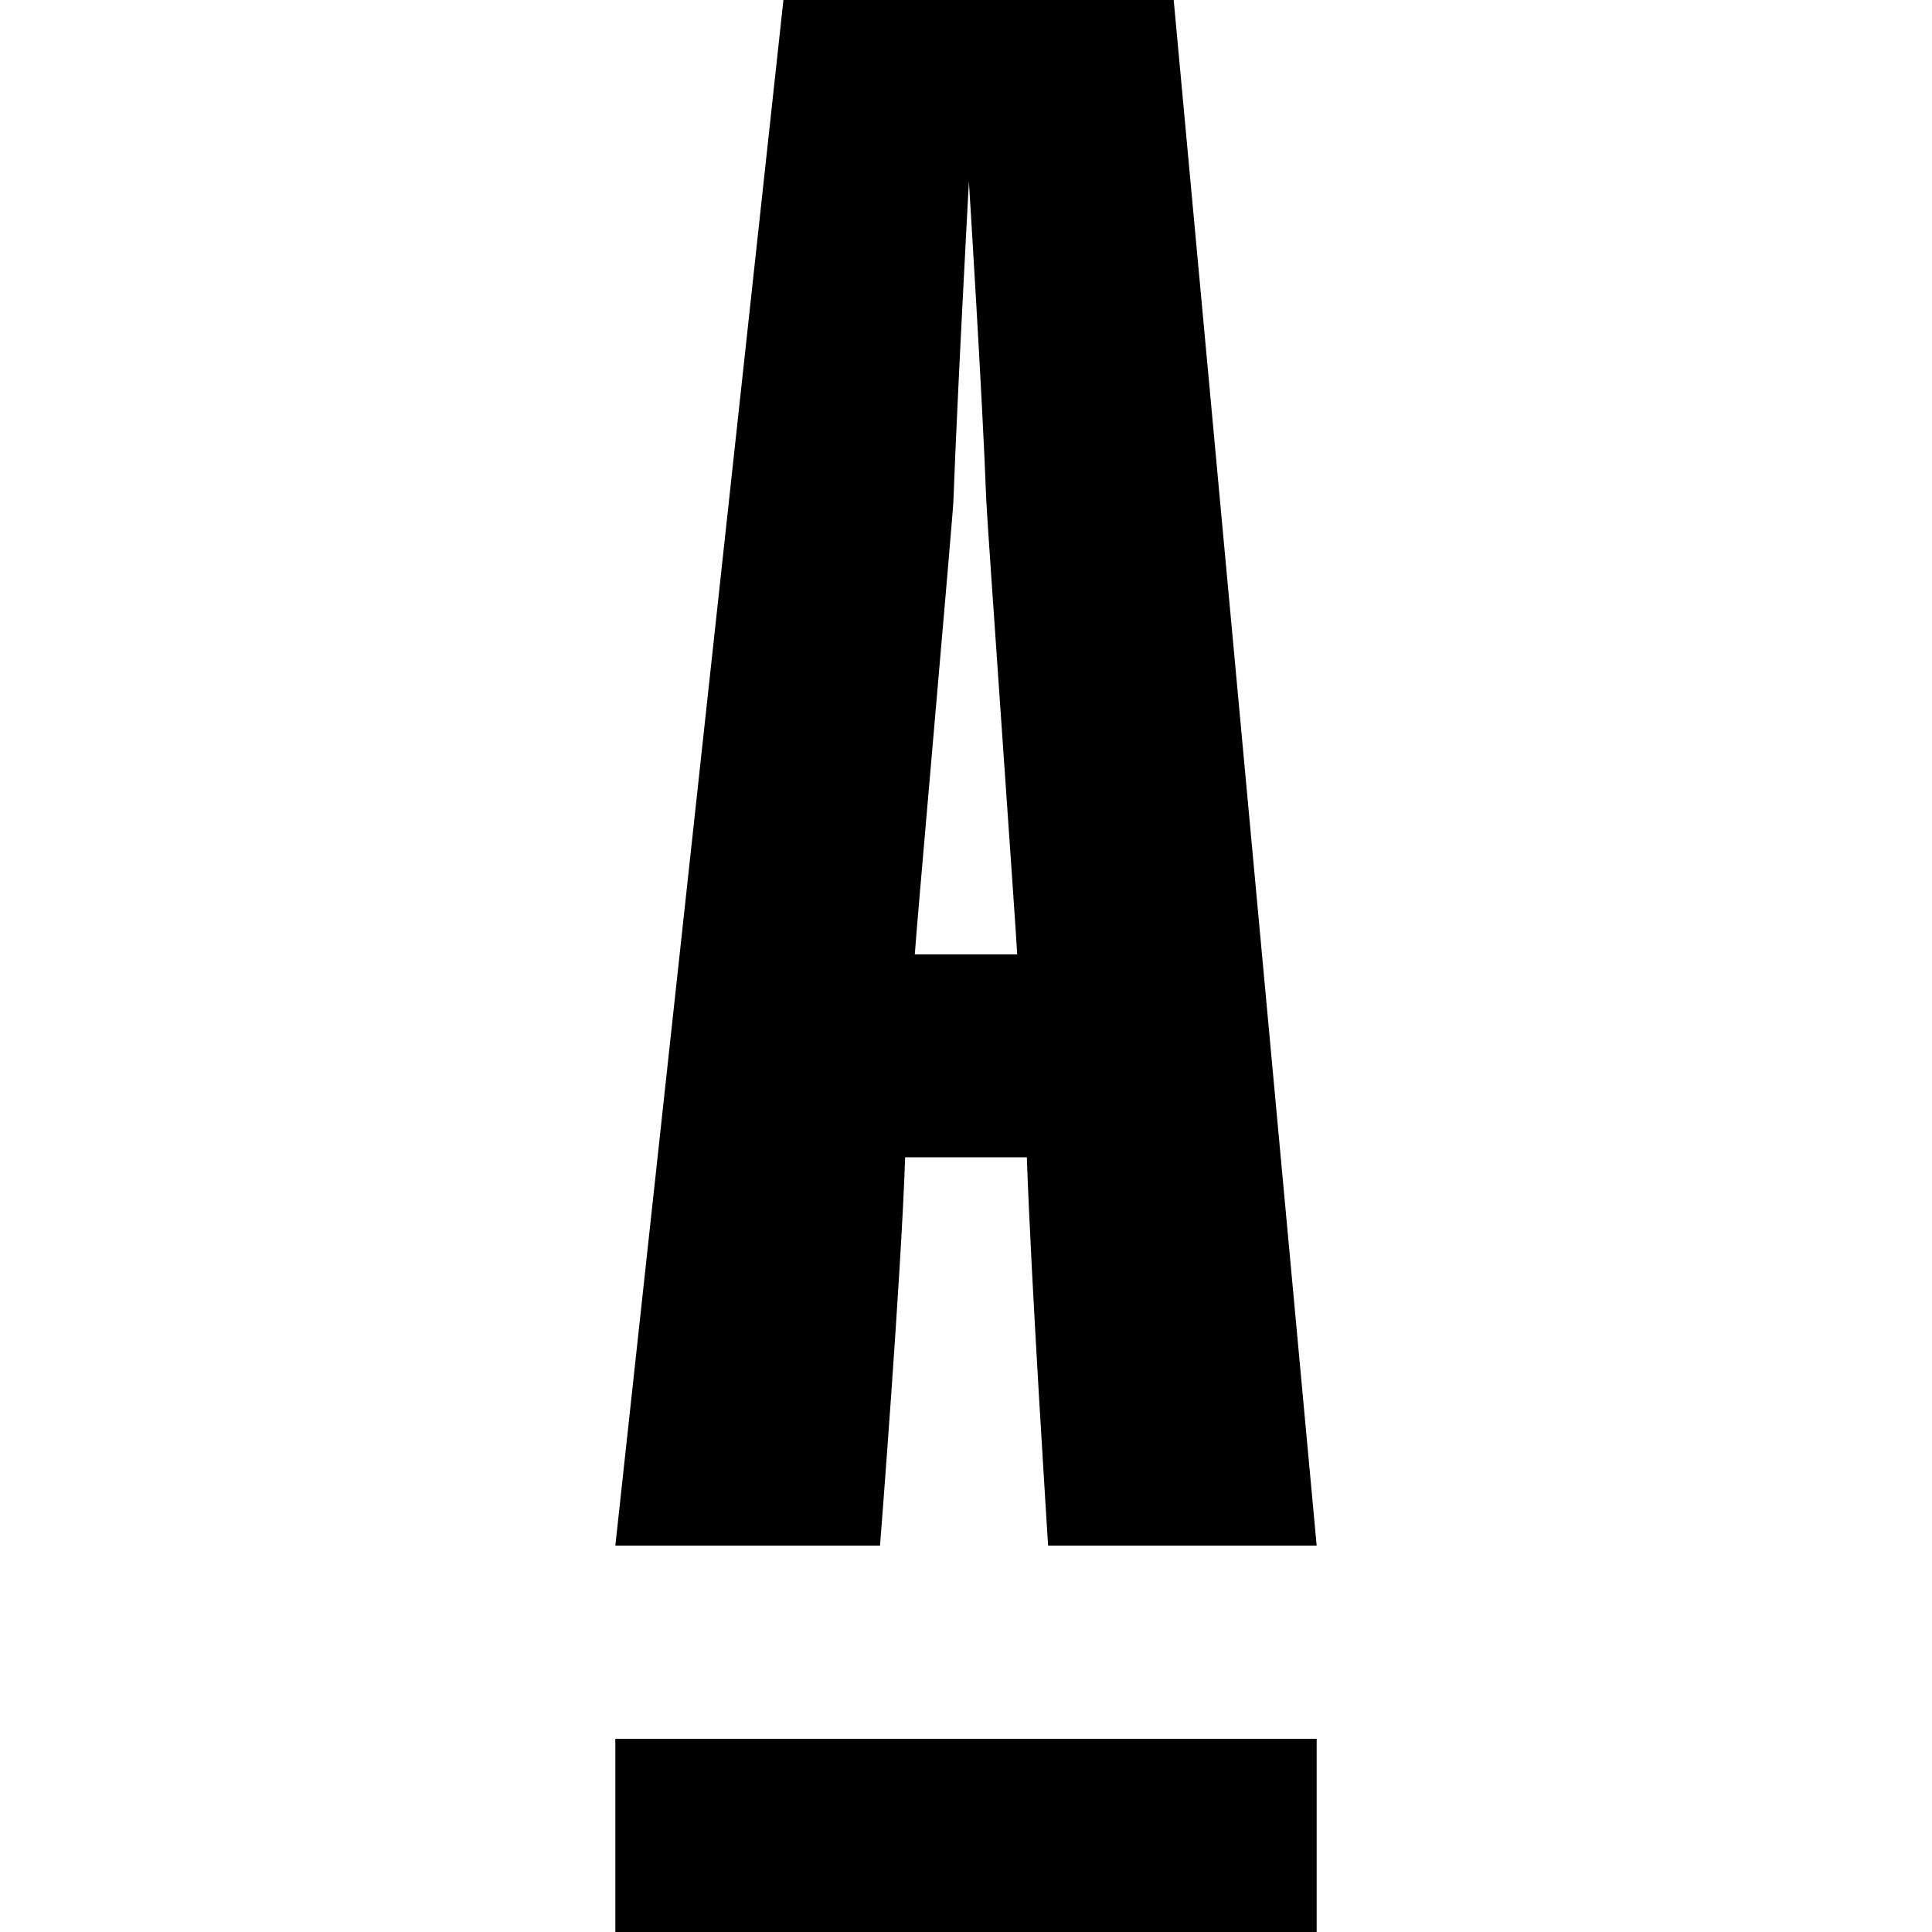 <svg xmlns="http://www.w3.org/2000/svg" version="1.1" xmlns:xlink="http://www.w3.org/1999/xlink" width="512" height="512"><svg version="1.1" id="SvgjsSvg1014" xmlns="http://www.w3.org/2000/svg" xmlns:xlink="http://www.w3.org/1999/xlink" x="0px" y="0px" viewBox="0 0 512 512" style="enable-background:new 0 0 512 512;" xml:space="preserve">
<g>
	<path d="M233.215,409.605h-70.144L207.616,0h103.425l37.888,409.605H277.76c0,0-4.607-71.681-5.632-102.915c0,0-31.743,0-32.256,0
		C238.847,337.923,233.215,409.605,233.215,409.605z M261.376,132.609c-1.025-27.649-4.607-84.481-4.607-84.481
		s-3.072,56.322-4.097,84.481c0,2.56-10.24,118.274-10.24,120.324h27.136C269.568,250.883,261.376,135.168,261.376,132.609z"></path>
	<rect x="163.071" y="460.802" width="185.858" height="51.197"></rect>
</g>
</svg><style>@media (prefers-color-scheme: light) { :root { filter: none; } }
@media (prefers-color-scheme: dark) { :root { filter: none; } }
</style></svg>